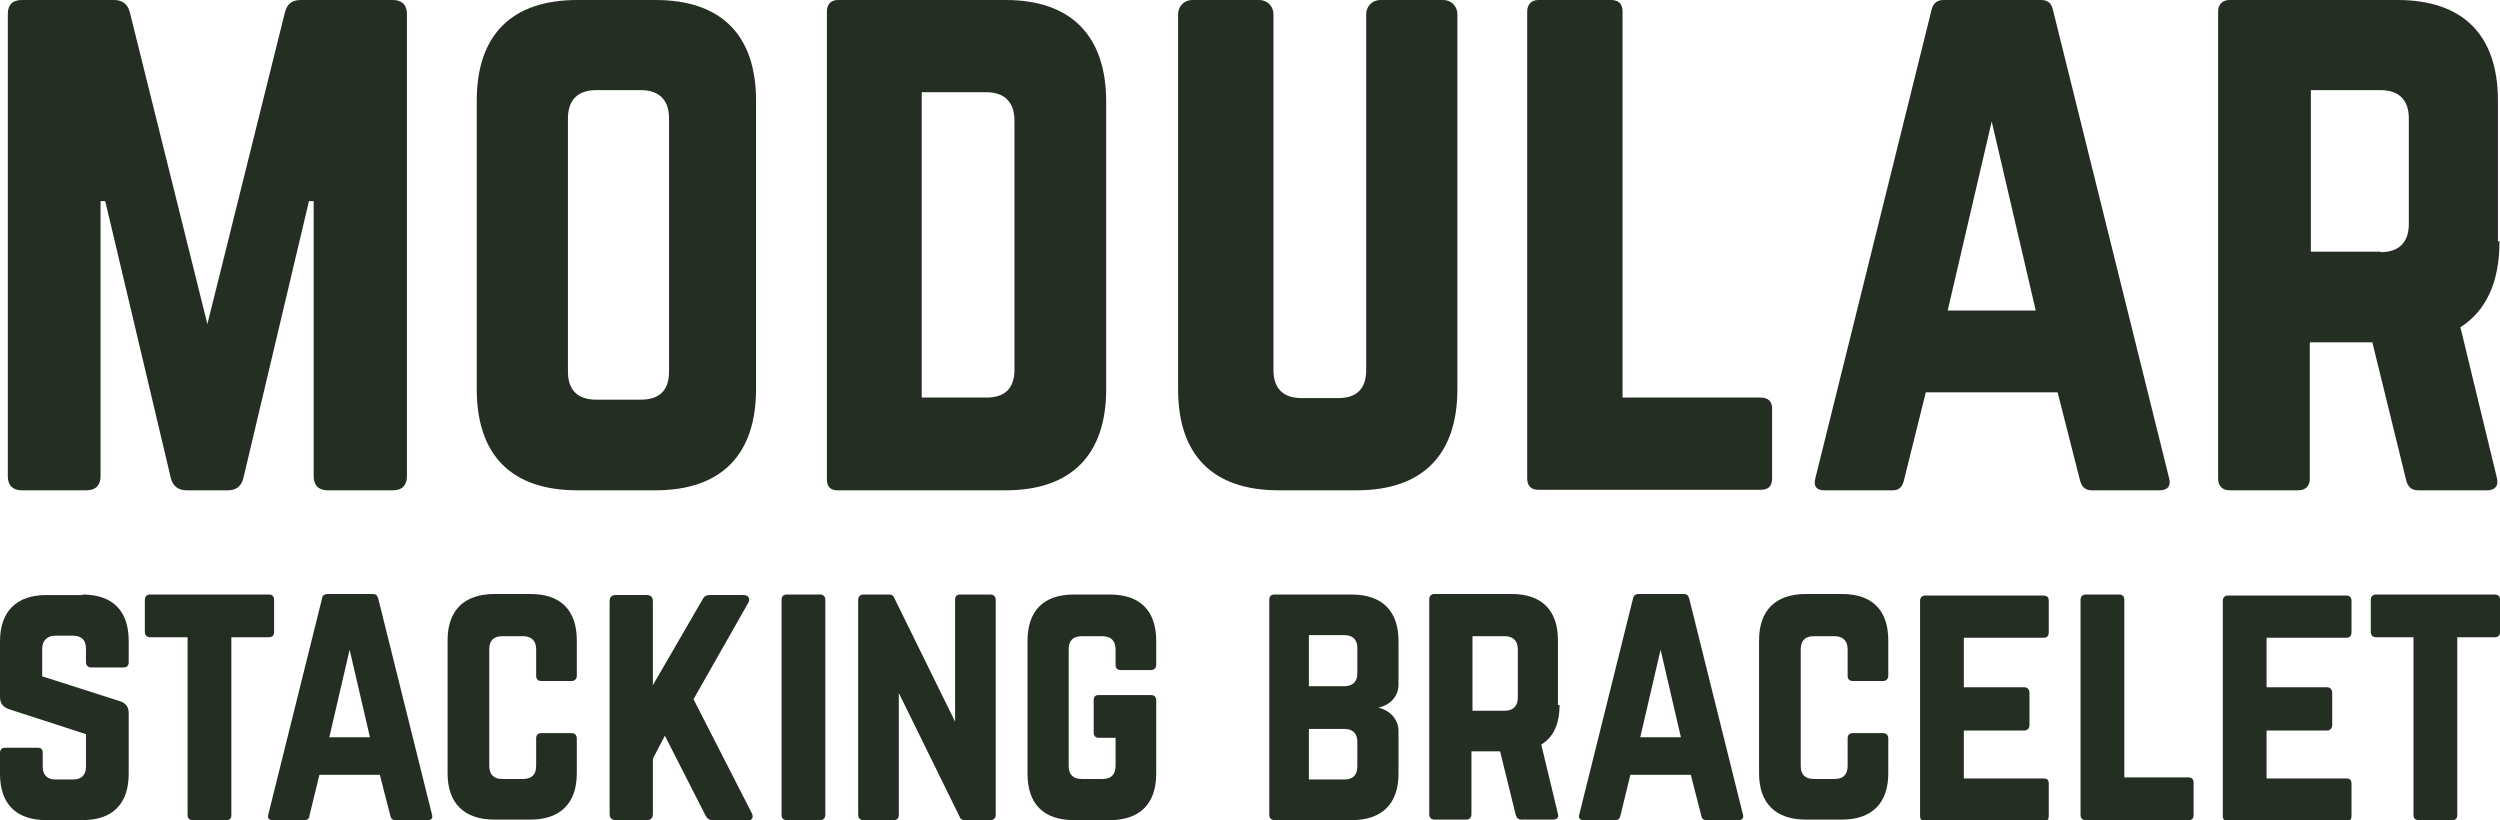 <?xml version="1.0" encoding="UTF-8"?>
<svg id="Layer_1" xmlns="http://www.w3.org/2000/svg" version="1.1" viewBox="0 0 479.8 157.4">
  <!-- Generator: Adobe Illustrator 29.1.0, SVG Export Plug-In . SVG Version: 2.1.0 Build 142)  -->
  <defs>
    <style>
      .st0 {
        fill: #242e22;
      }

      .st1 {
        isolation: isolate;
      }
    </style>
  </defs>
  <g id="Modular_stacking_bracelet">
    <g class="st1">
      <g class="st1">
        <path class="st0" d="M75.4,0c1.7,0,2.7.9,2.7,2.7v88.7c0,1.7-.9,2.7-2.7,2.7h-12.5c-1.7,0-2.7-.9-2.7-2.7v-52.8h-.9l-12.6,53.2c-.4,1.5-1.3,2.3-3,2.3h-7.9c-1.6,0-2.6-.8-3-2.3l-12.6-53.2h-.9v52.8c0,1.7-.9,2.7-2.7,2.7H4.2c-1.7,0-2.7-.9-2.7-2.7V2.7c0-1.8.9-2.7,2.7-2.7h17.7c1.6,0,2.6.8,3,2.3l14.9,59.9L54.7,2.3c.4-1.5,1.3-2.3,3-2.3h17.7Z"/>
        <path class="st0" d="M91.5,19.3c0-12.6,6.7-19.3,19.3-19.3h15c12.6,0,19.3,6.7,19.3,19.3v55.4c0,12.6-6.7,19.4-19.3,19.4h-15c-12.6,0-19.3-6.7-19.3-19.4V19.3ZM123,76.7c3.5,0,5.4-1.7,5.4-5.4V22.7c0-3.5-1.9-5.4-5.4-5.4h-8.6c-3.5,0-5.4,1.9-5.4,5.4v48.6c0,3.6,1.9,5.4,5.4,5.4,0,0,8.6,0,8.6,0Z"/>
        <path class="st0" d="M158.7,2.2c0-1.3.7-2.2,2.1-2.2h32.2c12.6,0,19.3,6.9,19.3,19.5v55.2c0,12.6-6.7,19.4-19.3,19.4h-32.2c-1.5,0-2.1-.7-2.1-2.2V2.2ZM189.3,76.3c3.5,0,5.4-1.7,5.4-5.4V23.2c0-3.6-1.9-5.5-5.4-5.5h-12.4v58.6h12.4Z"/>
        <path class="st0" d="M277,0c1.5,0,2.7,1.2,2.7,2.7v72c0,12.6-6.7,19.4-19.3,19.4h-15c-12.6,0-19.3-6.7-19.3-19.4V2.7c0-1.5,1.2-2.7,2.7-2.7h12.9c1.5,0,2.7,1.2,2.7,2.7v68.3c0,3.6,1.9,5.4,5.4,5.4h7c3.5,0,5.4-1.7,5.4-5.4V2.7c0-1.5,1.2-2.7,2.7-2.7h12.4-.3Z"/>
      </g>
      <g class="st1">
        <path class="st0" d="M311.3,76.3h26.6c1.5,0,2.2.8,2.2,2.1v13.4c0,1.5-.7,2.2-2.2,2.2h-42.7c-1.3,0-2.1-.7-2.1-2.2V2.2c0-1.3.8-2.2,2.1-2.2h14c1.5,0,2.2.8,2.2,2.2v74.2h-.1Z"/>
      </g>
      <g class="st1">
        <path class="st0" d="M401.4,94.1c-1.2,0-1.9-.7-2.2-1.9l-4.3-16.9h-25.3l-4.2,16.9c-.3,1.2-.9,1.9-2.1,1.9h-13.2c-1.5,0-2.1-.8-1.7-2.3L370.7,1.9c.3-1.3,1.1-1.9,2.3-1.9h18.7c1.2,0,2,.5,2.3,1.9l22.3,89.9c.4,1.5-.3,2.3-1.9,2.3,0,0-13,0-13,0ZM382.3,23.1l-8.5,36.5h16.9l-8.5-36.5h.1Z"/>
      </g>
      <g class="st1">
        <path class="st0" d="M479.7,46.4c0,7.8-2.6,13.3-7.5,16.4l7,28.9c.4,1.6-.4,2.4-1.9,2.4h-13.2c-1.3,0-2-.7-2.3-1.9l-6.5-26.5h-12v26.2c0,1.3-.8,2.2-2.2,2.2h-13.2c-1.3,0-2.2-.8-2.2-2.2V2.2c0-1.3.8-2.2,2.2-2.2h32.2c12.6,0,19.3,6.7,19.3,19.3v27h.3ZM456.9,48.4c3.5,0,5.4-1.9,5.4-5.4v-20.3c0-3.5-1.9-5.4-5.4-5.4h-13.4v31h13.4Z"/>
      </g>
    </g>
    <g class="st1">
      <g class="st1">
        <path class="st0" d="M15.8,114.1c5.8,0,8.9,3.1,8.9,8.9v4.1c0,.6-.3,1-1,1h-6.2c-.6,0-1-.4-1-1v-2.6c0-1.6-.8-2.5-2.5-2.5h-3.4c-1.5,0-2.5.9-2.5,2.5v5.3l15,4.8c1.1.4,1.6,1.1,1.6,2.3v11.6c0,5.8-3.1,8.9-8.9,8.9h-6.9C3.1,157.4,0,154.3,0,148.5v-4c0-.7.4-1,1-1h6.2c.7,0,1,.3,1,1v2.6c0,1.7.9,2.5,2.5,2.5h3.3c1.6,0,2.5-.8,2.5-2.5v-6.2l-14.8-4.8C.6,135.7,0,135,0,133.8v-10.7C0,117.3,3.2,114.2,8.9,114.2h6.9,0Z"/>
      </g>
      <g class="st1">
        <path class="st0" d="M51.6,114.1c.7,0,1,.4,1,1v6.2c0,.6-.3,1-1,1h-7.2v34.1c0,.7-.3,1-1,1h-6.4c-.6,0-1-.3-1-1v-34.1h-7.2c-.6,0-1-.4-1-1v-6.2c0-.6.4-1,1-1h22.8Z"/>
      </g>
      <g class="st1">
        <path class="st0" d="M75.9,157.4c-.6,0-.9-.3-1-.9l-2-7.8h-11.6l-1.9,7.8c0,.6-.4.9-1,.9h-6.1c-.7,0-1-.4-.8-1.1l10.3-41.4c0-.6.5-.9,1.1-.9h8.6c.6,0,.9.2,1.1.9l10.3,41.4c.2.7,0,1.1-.9,1.1h-6.1ZM67.1,124.7l-3.9,16.8h7.8l-3.9-16.8Z"/>
      </g>
      <g class="st1">
        <path class="st0" d="M110.7,129.7c0,.6-.4,1-1,1h-5.8c-.7,0-1-.4-1-1v-5.1c0-1.6-.9-2.5-2.5-2.5h-4c-1.7,0-2.5.9-2.5,2.5v22.4c0,1.7.9,2.5,2.5,2.5h4c1.6,0,2.5-.8,2.5-2.5v-5.3c0-.6.3-1,1-1h5.8c.6,0,1,.4,1,1v6.7c0,5.8-3.2,8.9-8.9,8.9h-6.9c-5.8,0-9-3.1-9-8.9v-25.5c0-5.8,3.2-8.9,9-8.9h6.9c5.8,0,8.9,3.1,8.9,8.9v6.7h0Z"/>
        <path class="st0" d="M136.8,157.4c-.7,0-1.1-.3-1.4-.9l-7.8-15.3-2.3,4.4v10.6c0,.8-.4,1.2-1.2,1.2h-5.9c-.8,0-1.2-.4-1.2-1.2v-40.8c0-.8.4-1.2,1.2-1.2h5.9c.8,0,1.2.4,1.2,1.2v16.1l9.5-16.4c.3-.6.7-.9,1.4-.9h6.5c.9,0,1.4.7.9,1.5l-10.5,18.5,11.2,21.9c.4.8,0,1.4-.9,1.4h-6.6,0Z"/>
        <path class="st0" d="M151,157.4c-.7,0-1-.4-1-1v-41.3c0-.6.3-1,1-1h6.4c.6,0,1,.4,1,1v41.3c0,.6-.4,1-1,1h-6.4Z"/>
        <path class="st0" d="M190.1,114.1c.6,0,1,.4,1,1v41.3c0,.6-.4,1-1,1h-4.9c-.6,0-.9-.2-1.1-.8l-11.6-23.6v23.4c0,.6-.3,1-1,1h-5.8c-.6,0-1-.4-1-1v-41.3c0-.6.4-1,1-1h4.9c.6,0,.9.2,1.1.8l11.6,23.6v-23.4c0-.6.3-1,1-1h5.8Z"/>
        <path class="st0" d="M197.2,123c0-5.8,3.1-8.9,8.9-8.9h6.9c5.8,0,8.9,3.1,8.9,8.9v4.6c0,.6-.4,1-1,1h-5.8c-.7,0-1-.4-1-1v-3c0-1.6-.9-2.5-2.5-2.5h-4c-1.7,0-2.5.9-2.5,2.5v22.4c0,1.7.9,2.5,2.5,2.5h4c1.6,0,2.5-.8,2.5-2.5v-5.4h-3.2c-.7,0-1-.4-1-1v-6.2c0-.7.3-1,1-1h10c.6,0,1,.3,1,1v14.1c0,5.8-3.2,8.9-8.9,8.9h-6.9c-5.8,0-8.9-3.1-8.9-8.9v-25.5h0Z"/>
        <path class="st0" d="M268.4,131.4c0,2.3-1.7,4-3.9,4.4h0c2.2.5,3.9,2.2,3.9,4.5v8.2c0,5.8-3.2,8.9-9,8.9h-14.8c-.6,0-1-.4-1-1v-41.3c0-.7.4-1,1-1h14.8c5.8,0,9,3.1,9,8.9v8.3h0ZM260.5,124.4c0-1.6-.8-2.5-2.5-2.5h-6.8v9.8h6.8c1.6,0,2.5-.9,2.5-2.4v-4.9ZM260.5,142.4c0-1.6-.8-2.5-2.5-2.5h-6.8v9.7h6.8c1.6,0,2.5-.8,2.5-2.5v-4.8h0Z"/>
      </g>
      <g class="st1">
        <path class="st0" d="M299.3,135.4c0,3.6-1.2,6.1-3.5,7.5l3.2,13.3c.2.7-.2,1.1-.9,1.1h-6.1c-.6,0-.9-.3-1.1-.9l-3-12.2h-5.5v12.1c0,.6-.4,1-1,1h-6.1c-.6,0-1-.4-1-1v-41.3c0-.6.4-1,1-1h14.8c5.8,0,8.9,3.1,8.9,8.9v12.4h.3ZM288.8,136.4c1.6,0,2.5-.9,2.5-2.5v-9.3c0-1.6-.9-2.5-2.5-2.5h-6.2v14.3h6.2Z"/>
      </g>
      <g class="st1">
        <path class="st0" d="M327.5,157.4c-.6,0-.9-.3-1-.9l-2-7.8h-11.6l-1.9,7.8c-.1.6-.4.9-1,.9h-6.1c-.7,0-1-.4-.8-1.1l10.3-41.4c.1-.6.5-.9,1.1-.9h8.6c.6,0,.9.2,1.1.9l10.3,41.4c.2.7-.1,1.1-.9,1.1h-6.1ZM318.7,124.7l-3.9,16.8h7.8l-3.9-16.8Z"/>
      </g>
      <g class="st1">
        <path class="st0" d="M362.4,129.7c0,.6-.4,1-1,1h-5.8c-.7,0-1-.4-1-1v-5.1c0-1.6-.9-2.5-2.5-2.5h-4c-1.7,0-2.5.9-2.5,2.5v22.4c0,1.7.9,2.5,2.5,2.5h4c1.6,0,2.5-.8,2.5-2.5v-5.3c0-.6.3-1,1-1h5.8c.6,0,1,.4,1,1v6.7c0,5.8-3.2,8.9-8.9,8.9h-6.9c-5.8,0-9-3.1-9-8.9v-25.5c0-5.8,3.2-8.9,9-8.9h6.9c5.8,0,8.9,3.1,8.9,8.9v6.7h0Z"/>
        <path class="st0" d="M393.2,121.3c0,.6-.2,1.1-1,1.1h-15.3v9.5h11.6c.6,0,1,.4,1,1.1v6.1c0,.7-.4,1.1-1,1.1h-11.6v9.2h15.3c.7,0,1,.3,1,1v6.2c0,.6-.2,1-1,1h-22.8c-.6,0-.9-.4-.9-1v-41.3c0-.6.4-1,.9-1h22.8c.7,0,1,.4,1,1v6.2-.2Z"/>
      </g>
      <g class="st1">
        <path class="st0" d="M407.8,149.2h12.2c.7,0,1,.4,1,1v6.2c0,.7-.3,1-1,1h-19.7c-.6,0-1-.3-1-1v-41.3c0-.6.4-1,1-1h6.4c.7,0,1,.4,1,1v34.1h.1Z"/>
      </g>
      <g class="st1">
        <path class="st0" d="M451.3,121.3c0,.6-.2,1.1-1,1.1h-15.3v9.5h11.6c.6,0,1,.4,1,1.1v6.1c0,.7-.4,1.1-1,1.1h-11.6v9.2h15.3c.7,0,1,.3,1,1v6.2c0,.6-.2,1-1,1h-22.8c-.6,0-.9-.4-.9-1v-41.3c0-.6.4-1,.9-1h22.8c.7,0,1,.4,1,1v6.2-.2Z"/>
      </g>
      <g class="st1">
        <path class="st0" d="M478.8,114.1c.7,0,1,.4,1,1v6.2c0,.6-.3,1-1,1h-7.2v34.1c0,.7-.3,1-1,1h-6.4c-.6,0-1-.3-1-1v-34.1h-7.2c-.6,0-1-.4-1-1v-6.2c0-.6.4-1,1-1h22.8Z"/>
      </g>
    </g>
  </g>
</svg>